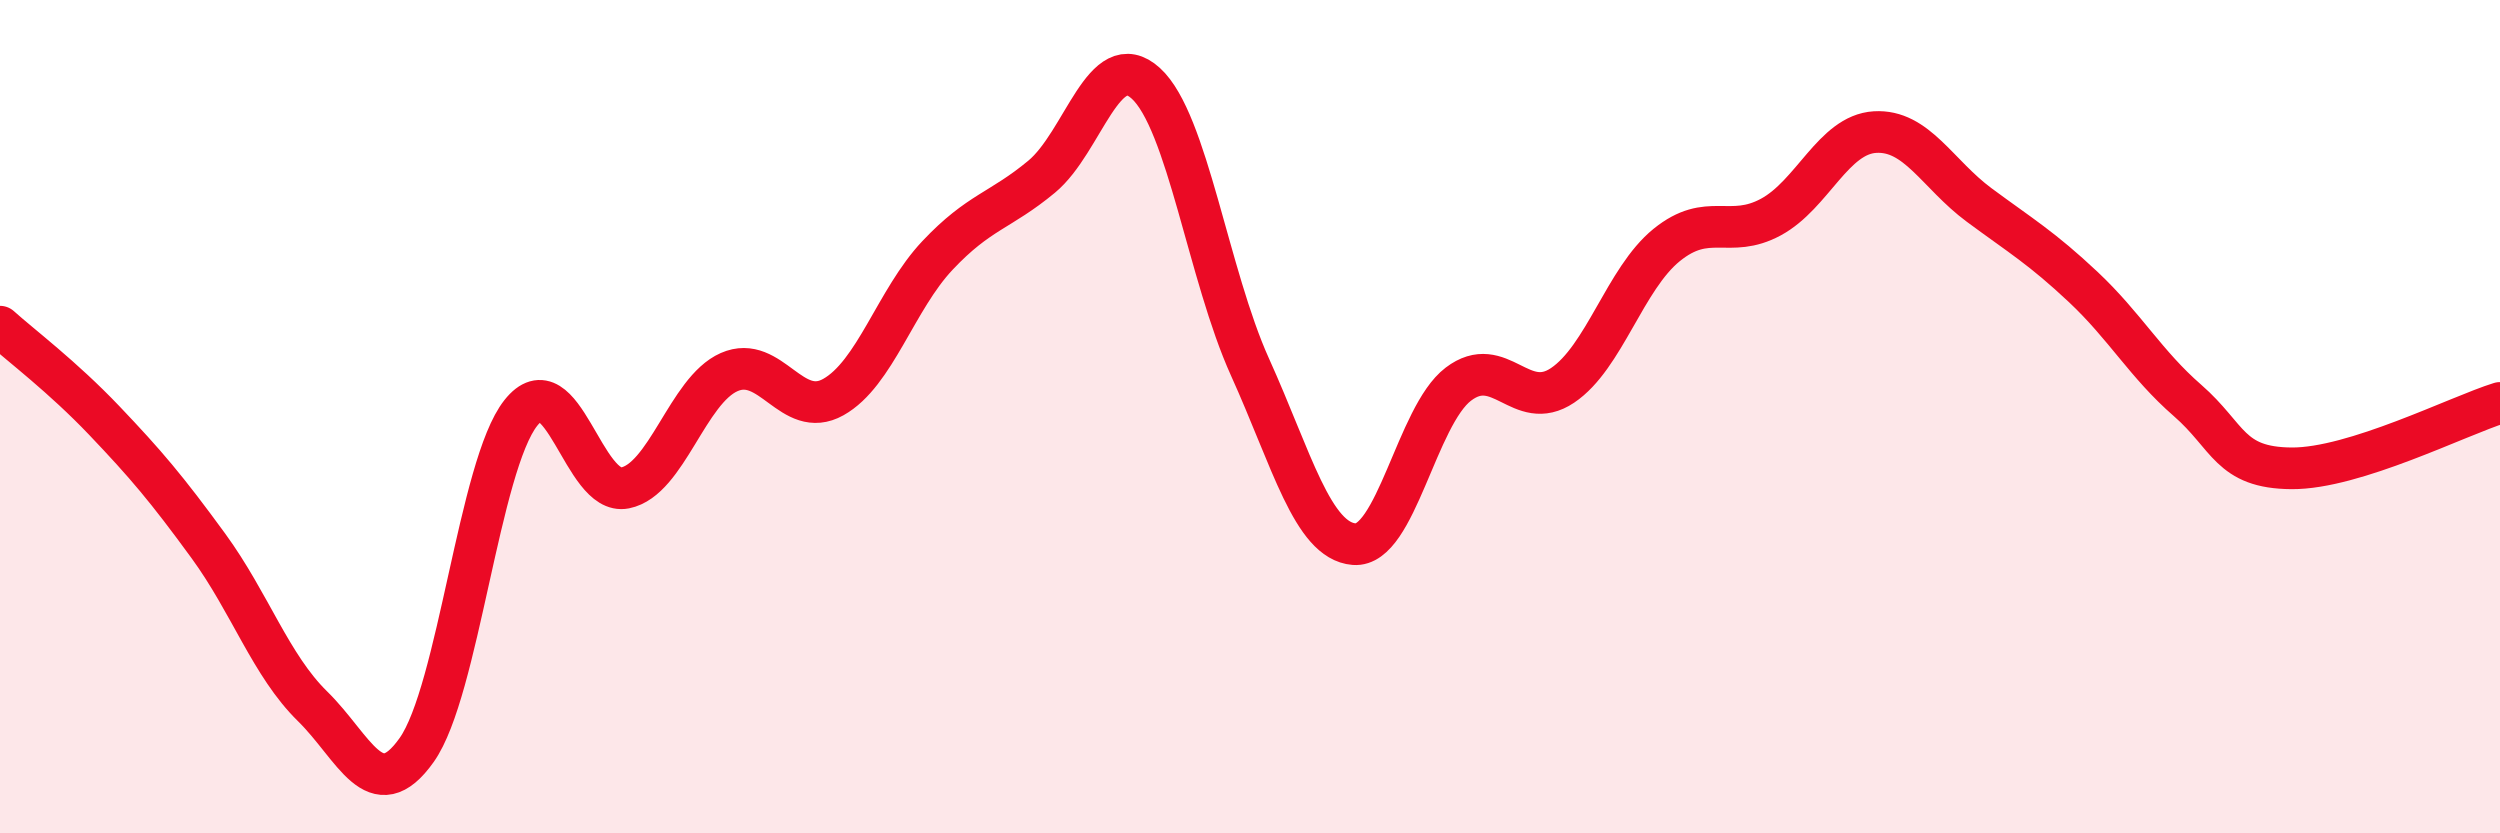 
    <svg width="60" height="20" viewBox="0 0 60 20" xmlns="http://www.w3.org/2000/svg">
      <path
        d="M 0,7.84 C 0.5,8.29 1.5,9.04 2.5,10.09 C 3.5,11.14 4,11.73 5,13.1 C 6,14.47 6.5,15.97 7.5,16.95 C 8.5,17.93 9,19.41 10,18 C 11,16.59 11.5,11.17 12.5,9.91 C 13.5,8.65 14,11.91 15,11.71 C 16,11.51 16.5,9.37 17.5,8.93 C 18.5,8.49 19,10.09 20,9.53 C 21,8.97 21.5,7.19 22.5,6.13 C 23.5,5.07 24,5.07 25,4.24 C 26,3.41 26.5,1.09 27.5,2 C 28.5,2.91 29,6.6 30,8.81 C 31,11.02 31.5,12.98 32.5,13.06 C 33.5,13.14 34,9.98 35,9.22 C 36,8.46 36.5,9.92 37.5,9.25 C 38.5,8.58 39,6.69 40,5.88 C 41,5.07 41.5,5.75 42.5,5.21 C 43.5,4.67 44,3.23 45,3.17 C 46,3.11 46.5,4.18 47.5,4.92 C 48.5,5.66 49,5.95 50,6.89 C 51,7.83 51.5,8.74 52.5,9.61 C 53.5,10.48 53.5,11.23 55,11.24 C 56.5,11.25 59,9.98 60,9.67L60 20L0 20Z"
        fill="#EB0A25"
        opacity="0.1"
        stroke-linecap="round"
        stroke-linejoin="round"
      />
      <path
        d="M 0,7.84 C 0.5,8.29 1.5,9.04 2.5,10.09 C 3.5,11.14 4,11.73 5,13.1 C 6,14.47 6.5,15.97 7.5,16.95 C 8.5,17.93 9,19.41 10,18 C 11,16.59 11.5,11.17 12.5,9.91 C 13.5,8.65 14,11.91 15,11.71 C 16,11.51 16.5,9.37 17.5,8.93 C 18.5,8.49 19,10.09 20,9.53 C 21,8.97 21.5,7.19 22.5,6.13 C 23.5,5.07 24,5.07 25,4.24 C 26,3.41 26.5,1.09 27.5,2 C 28.5,2.91 29,6.6 30,8.81 C 31,11.02 31.5,12.98 32.5,13.06 C 33.5,13.14 34,9.98 35,9.22 C 36,8.46 36.5,9.92 37.5,9.25 C 38.5,8.58 39,6.69 40,5.88 C 41,5.07 41.5,5.75 42.5,5.21 C 43.5,4.67 44,3.23 45,3.17 C 46,3.11 46.5,4.18 47.5,4.92 C 48.5,5.66 49,5.95 50,6.89 C 51,7.83 51.5,8.74 52.5,9.61 C 53.5,10.48 53.5,11.23 55,11.24 C 56.5,11.25 59,9.98 60,9.67"
        stroke="#EB0A25"
        stroke-width="1"
        fill="none"
        stroke-linecap="round"
        stroke-linejoin="round"
      />
    </svg>
  